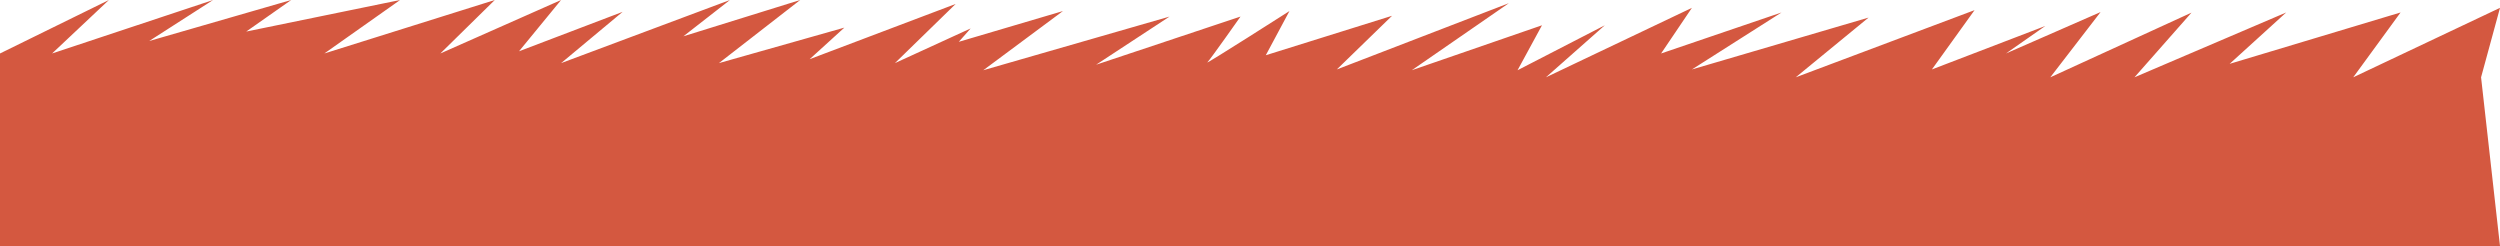 <?xml version="1.0" encoding="UTF-8"?> <svg xmlns="http://www.w3.org/2000/svg" id="_Слой_2" data-name="Слой 2" viewBox="0 0 5243.56 516.25"><defs><style> .cls-1 { fill: #d45840; stroke-width: 0px; } </style></defs><g id="_Слой_1-2" data-name="Слой 1"><g id="Layer_1" data-name="Layer 1"><path class="cls-1" d="m1088.55,107.59l217.38-82.76-129.1,107.58L1531,0l-97.65,76.14L1678.34,0l-170.48,132.41,263.14-74.48-72.82,66.21L2004.41,8.28l-127.41,124.13,158.89-72.82-24.89,28.13,218.49-64.55-167.15,124.14,390.66-112.55-154,100.96,302.9-101s-62.9,89.38-69.52,96c-6.62,6.62,172.17-107.55,172.17-107.55l-49.65,92.69,264.82-82.76-115.86,112.56L3164.69,6.66l-203.59,140.65,273.11-94.31-51.31,94.34,183.1-94.34-123.52,109.15,306.19-145.7-64.67,95.71,252.6-86-187.93,119.5,370.53-108.8-152.77,125.29,375.06-140.89-89.49,124.4,237.89-91.21-82.59,57.71,198.49-86.88-105.5,136.87,296.21-135.67-119.65,135.67,318.24-136-118.6,107.75,358.51-107.76-99.31,136,307.87-145.7-39.73,145.7,39.73,354.11H0V112.16L228.41,0l-119.17,112.16L446.9,0l-134.07,86.07L610.76,0l-94.35,66.21L839.17,0l-158.89,112.16L1037.79,0l-114.2,112.16L1176.83,0l-88.28,107.59Z"></path></g></g></svg> 